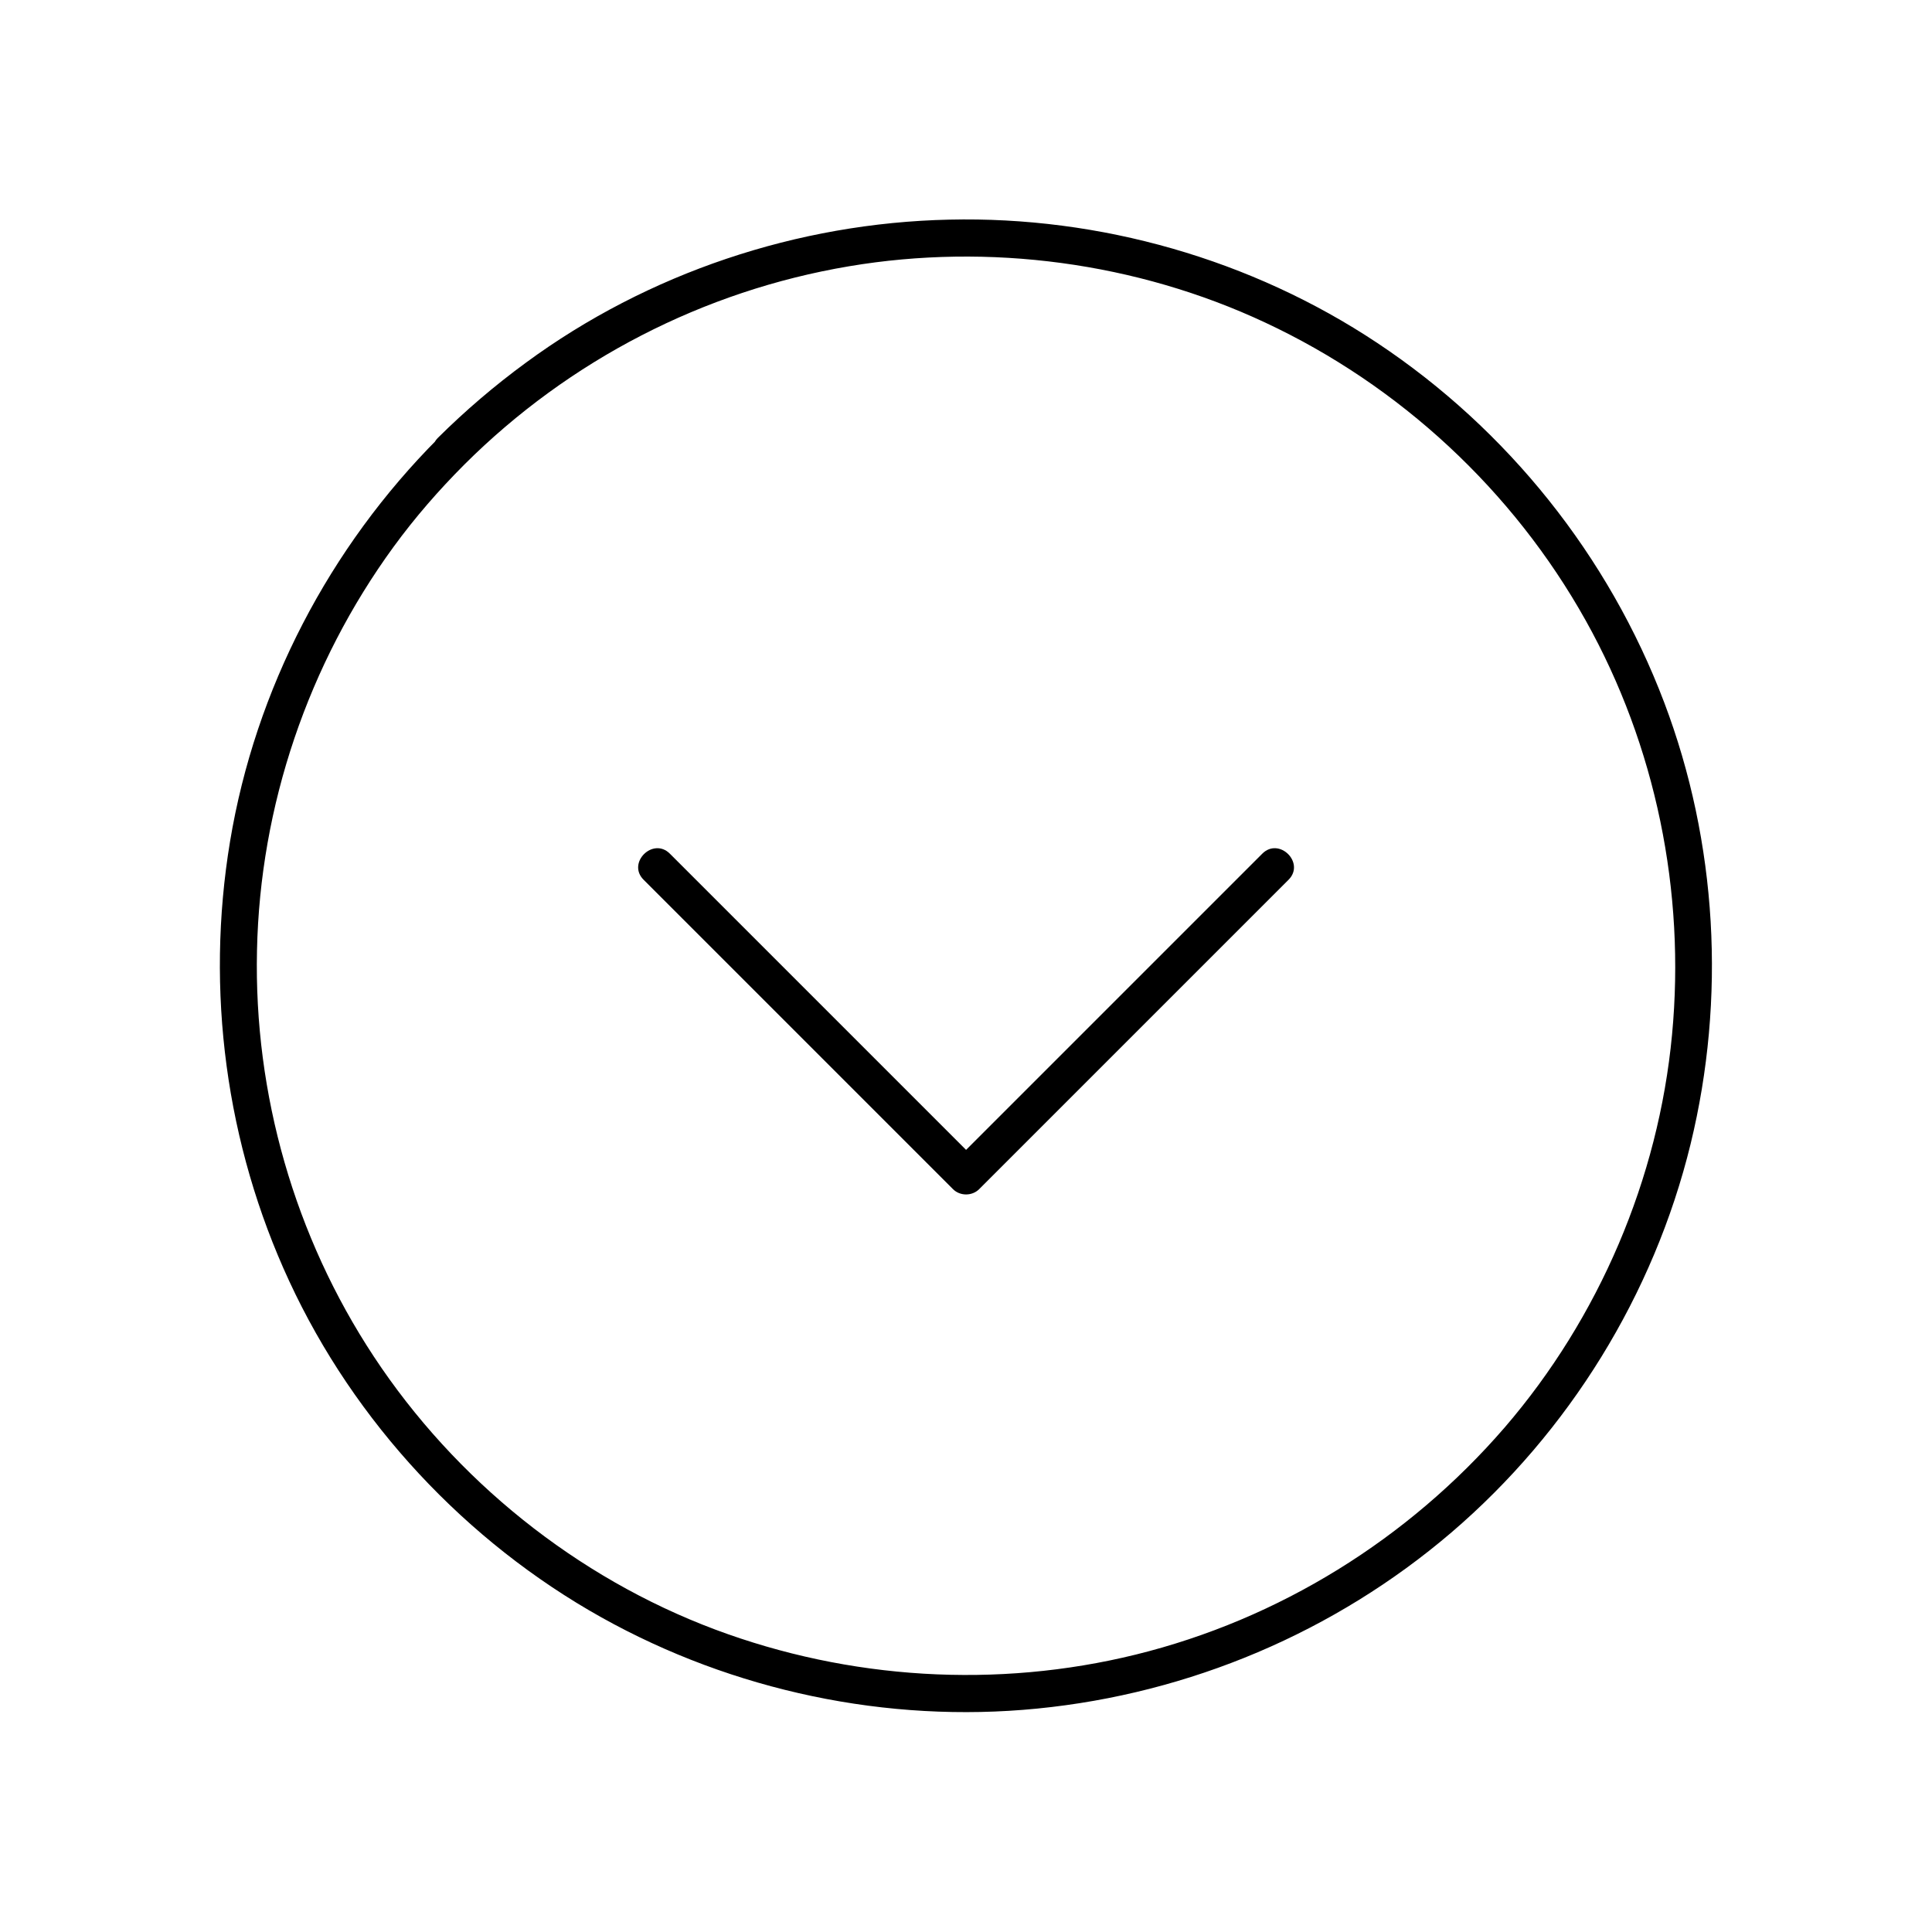 <?xml version="1.0" encoding="UTF-8"?>
<!-- Uploaded to: ICON Repo, www.svgrepo.com, Generator: ICON Repo Mixer Tools -->
<svg fill="#000000" width="800px" height="800px" version="1.1" viewBox="144 144 512 512" xmlns="http://www.w3.org/2000/svg">
 <g>
  <path d="m267.11 267.06c27.699-27.602 63.32-46.004 101.89-52.496 37.098-6.25 76.211-1.031 110.26 14.906 35.719 16.68 65.73 44.527 84.969 78.965 18.598 33.258 26.469 71.883 22.879 109.77-3.59 38.18-19.336 75.031-44.328 104.06-25.586 29.617-59.828 50.871-97.809 60.223-36.801 9.055-75.965 6.641-111.44-6.641-36.754-13.777-68.879-39.605-90.48-72.375-20.961-31.785-31.785-69.52-30.945-107.55 0.789-38.375 13.578-75.965 36.164-106.96 5.699-7.82 12.047-15.105 18.836-21.895 4.477-4.477-2.461-11.465-6.938-6.938-28.879 28.93-48.512 66.52-55.203 106.86-6.543 39.457-1.133 80.246 15.695 116.55 17.32 37.391 46.84 69.027 82.754 89.102 34.883 19.484 75.668 28.094 115.42 24.156 40.441-3.984 78.918-20.27 109.82-46.691 31.145-26.668 53.629-63.023 63.371-102.93 9.398-38.574 7.086-79.852-6.988-117-14.711-38.82-41.477-72.324-76.062-95.301-33.309-22.141-73.457-33.605-113.46-32.668-40.148 0.887-79.801 14.121-112.18 37.934-8.266 6.051-16.039 12.695-23.32 19.926-4.379 4.477 2.609 11.461 7.086 6.984z"/>
  <path d="m478.52 370.23-27.652 27.652c-14.711 14.711-29.422 29.422-44.133 44.133-3.394 3.394-6.789 6.789-10.184 10.184h6.938l-27.652-27.652c-14.711-14.711-29.422-29.422-44.133-44.133-3.394-3.394-6.789-6.789-10.184-10.184-4.477-4.477-11.465 2.461-6.938 6.938 9.199 9.199 18.449 18.449 27.652 27.652 14.711 14.711 29.422 29.422 44.133 44.133 3.394 3.394 6.789 6.789 10.184 10.184 1.871 1.871 5.066 1.871 6.938 0 9.199-9.199 18.449-18.449 27.652-27.652 14.711-14.711 29.422-29.422 44.133-44.133 3.394-3.394 6.789-6.789 10.184-10.184 4.523-4.481-2.461-11.418-6.938-6.938z"/>
 </g>
</svg>